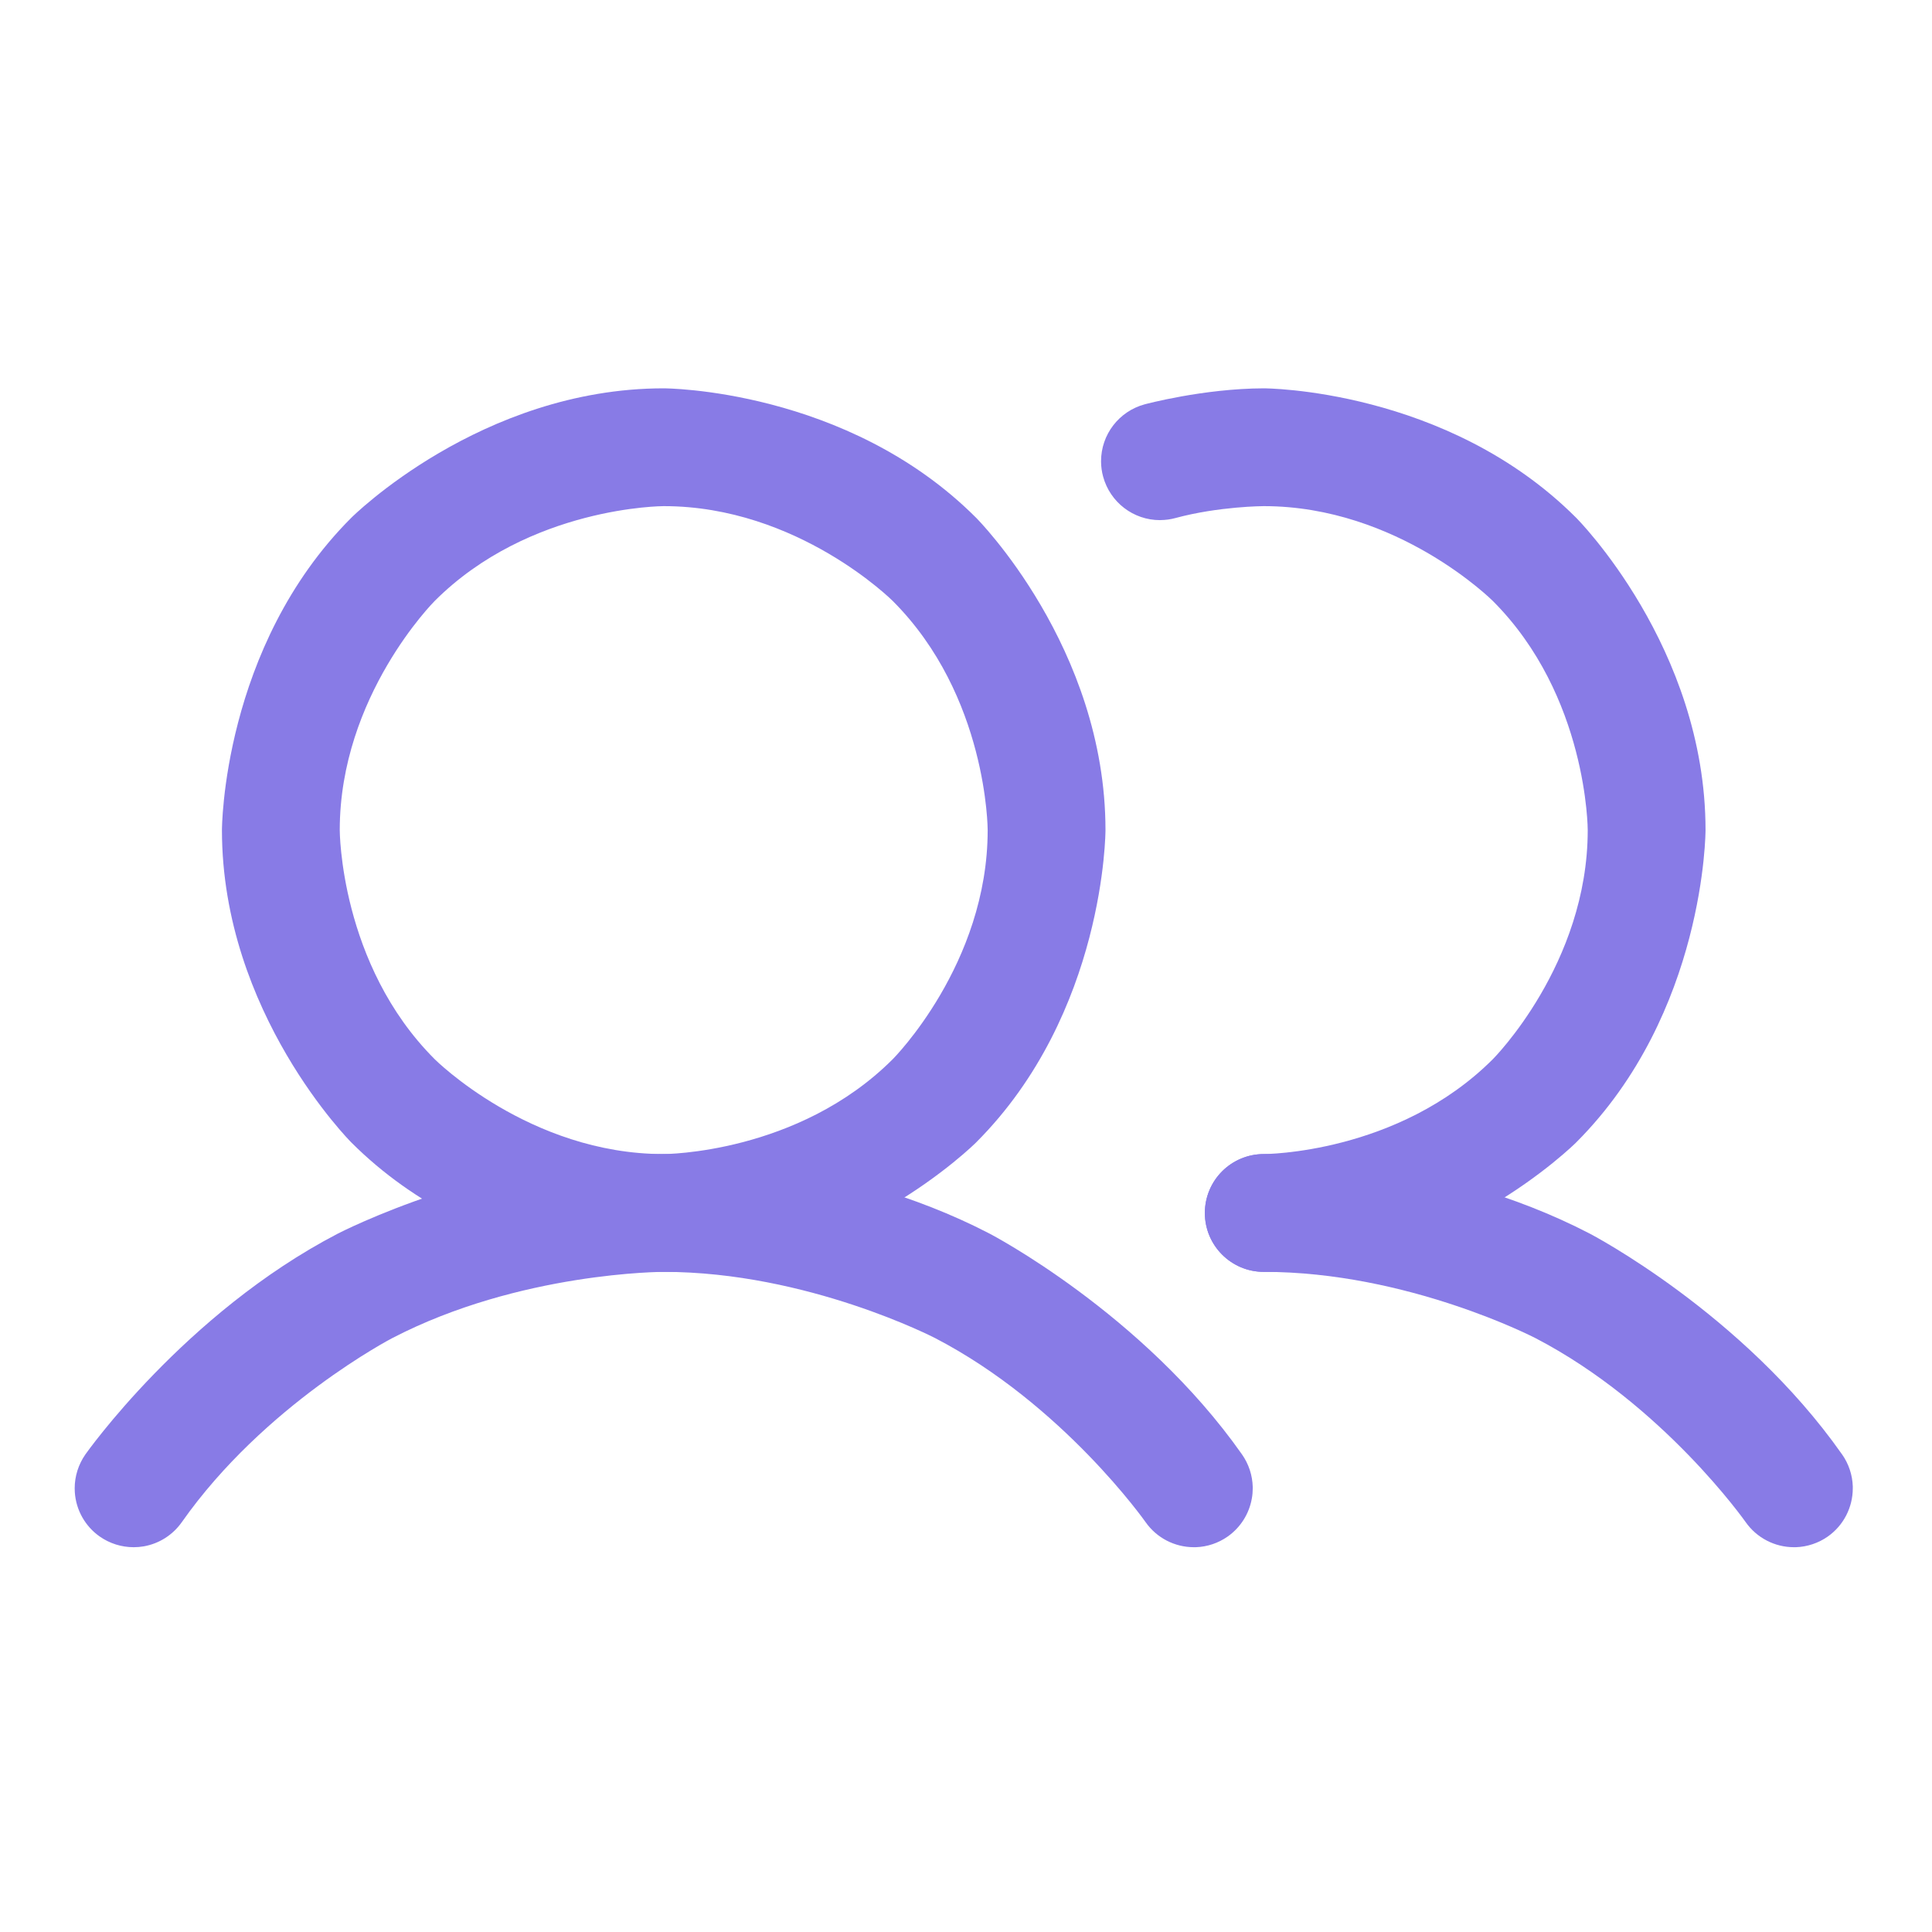 <svg width="41" height="41" viewBox="0 0 41 41" fill="none" xmlns="http://www.w3.org/2000/svg">
<path fill-rule="evenodd" clip-rule="evenodd" d="M14.085 8.241C14.085 8.241 17.968 8.241 20.714 10.987C20.714 10.987 23.46 13.732 23.46 17.616C23.46 17.616 23.46 21.499 20.714 24.245C20.714 24.245 17.968 26.991 14.085 26.991C14.085 26.991 10.202 26.991 7.456 24.245C7.456 24.245 4.71 21.499 4.71 17.616C4.71 17.616 4.71 13.732 7.456 10.987C7.456 10.987 10.202 8.241 14.085 8.241ZM14.085 10.741C14.085 10.741 11.237 10.741 9.224 12.754C9.224 12.754 7.21 14.768 7.21 17.616C7.21 17.616 7.21 20.463 9.224 22.477C9.224 22.477 11.237 24.491 14.085 24.491C14.085 24.491 16.933 24.491 18.946 22.477C18.946 22.477 20.96 20.463 20.96 17.616C20.96 17.616 20.96 14.768 18.946 12.754C18.946 12.754 16.933 10.741 14.085 10.741Z" fill="#887BE6"/>
<path d="M31.681 22.477C29.667 24.491 26.819 24.491 26.819 24.491C26.129 24.491 25.569 25.05 25.569 25.741C25.569 26.431 26.129 26.991 26.819 26.991C30.703 26.991 33.448 24.245 33.448 24.245C36.194 21.499 36.194 17.616 36.194 17.616C36.194 13.732 33.448 10.987 33.448 10.987C30.703 8.241 26.819 8.241 26.819 8.241C25.53 8.245 24.29 8.581 24.29 8.581C23.745 8.729 23.366 9.223 23.366 9.788L23.366 9.8C23.367 9.907 23.382 10.012 23.41 10.115C23.558 10.659 24.052 11.038 24.616 11.038L24.629 11.037C24.735 11.036 24.841 11.022 24.943 10.994C25.866 10.744 26.819 10.741 26.819 10.741C29.667 10.741 31.681 12.754 31.681 12.754C33.694 14.768 33.694 17.616 33.694 17.616C33.694 20.463 31.681 22.477 31.681 22.477Z" fill="#887BE6"/>
<path d="M19.848 28.398C22.557 29.805 24.312 32.303 24.312 32.303C24.546 32.636 24.928 32.834 25.335 32.834C25.349 32.834 25.363 32.834 25.377 32.834C25.62 32.826 25.855 32.747 26.054 32.607C26.325 32.416 26.509 32.126 26.566 31.799C26.579 31.728 26.585 31.657 26.585 31.584L26.585 31.557C26.579 31.309 26.5 31.069 26.358 30.866C24.251 27.868 21 26.179 21 26.179C17.749 24.49 14.085 24.491 14.085 24.491C10.421 24.491 7.17 26.179 7.17 26.179C3.919 27.868 1.812 30.865 1.812 30.865C1.665 31.076 1.585 31.327 1.585 31.584C1.585 31.613 1.586 31.642 1.588 31.671C1.614 32.047 1.808 32.391 2.116 32.607C2.327 32.755 2.578 32.834 2.835 32.834L2.839 32.834C2.91 32.834 2.98 32.828 3.05 32.816C3.377 32.759 3.667 32.574 3.858 32.303C5.613 29.805 8.322 28.398 8.322 28.398C11.032 26.99 14.085 26.991 14.085 26.991C17.138 26.991 19.848 28.398 19.848 28.398Z" fill="#887BE6"/>
<path d="M37.046 32.302C37.28 32.635 37.662 32.834 38.069 32.834C38.083 32.834 38.097 32.834 38.111 32.834C38.353 32.826 38.589 32.747 38.788 32.608C39.121 32.374 39.319 31.992 39.319 31.584C39.319 31.571 39.319 31.557 39.319 31.543C39.311 31.3 39.232 31.065 39.093 30.866C39.092 30.865 39.091 30.864 39.091 30.864C36.986 27.866 33.735 26.178 33.735 26.178C30.483 24.489 26.819 24.491 26.819 24.491C26.488 24.491 26.169 24.623 25.935 24.857C25.701 25.092 25.569 25.41 25.569 25.741C25.569 26.431 26.129 26.991 26.819 26.991C29.872 26.989 32.583 28.396 32.583 28.396C35.292 29.803 37.046 32.302 37.046 32.302Z" fill="#887BE6"/>
</svg>
